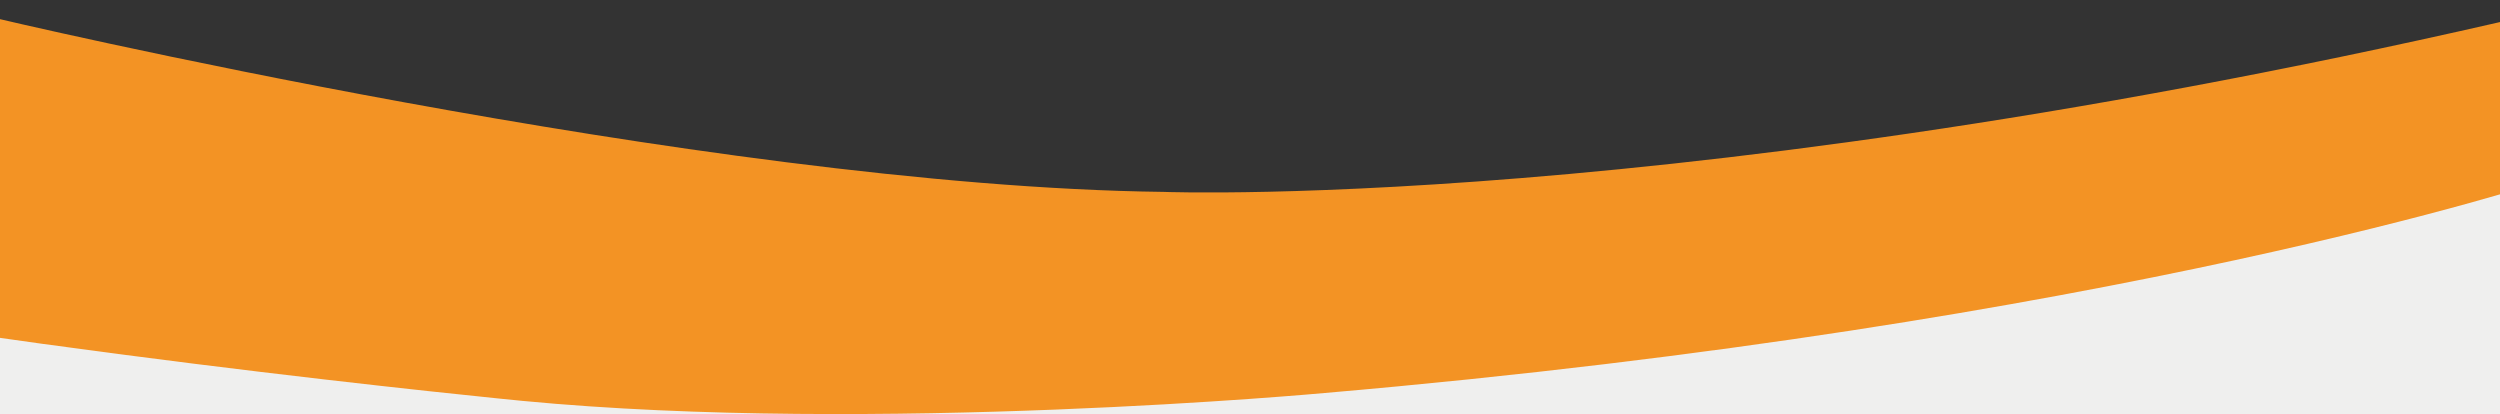 <svg xmlns:inkscape="http://www.inkscape.org/namespaces/inkscape" xmlns:sodipodi="http://sodipodi.sourceforge.net/DTD/sodipodi-0.dtd" xmlns="http://www.w3.org/2000/svg" xmlns:svg="http://www.w3.org/2000/svg" id="Ebene_1" x="0px" y="0px" viewBox="0 0 1920 318" style="enable-background:new 0 0 1920 318;" xml:space="preserve"><rect x="0" y="0" width="1920" height="318" fill="#333333" stroke="none"/><defs id="defs1"></defs> <style type="text/css" id="style1"> .st0{fill:#EFEFEE;} .st1{fill:#0C4F9F;} </style> <polygon class="st0" points="0,354.34 1940.51,354.34 1940.51,140.21 904.73,166.11 0,140.21 " id="polygon1"></polygon> <path class="st1" d="M-953.67-55.06c0,0,407.84-64.5,948.1,68.49c0,0,546.14,129.68,899.16,133.94c0,0,445.16,17.3,1157.89-162.02 c0,0-78.78,92.01-91.96,151.89c0,0-334.97,112.19-941.97,164.56c0,0-345.68,32-616.43,6.07c0,0-428.06-41.26-743.95-105.81 c0,0-219.76-36.32-288.56-21.03C-631.38,181.02-721.83,29.59-953.67-55.06z" id="path1" style="fill:#f39324;fill-opacity:1"></path> </svg>